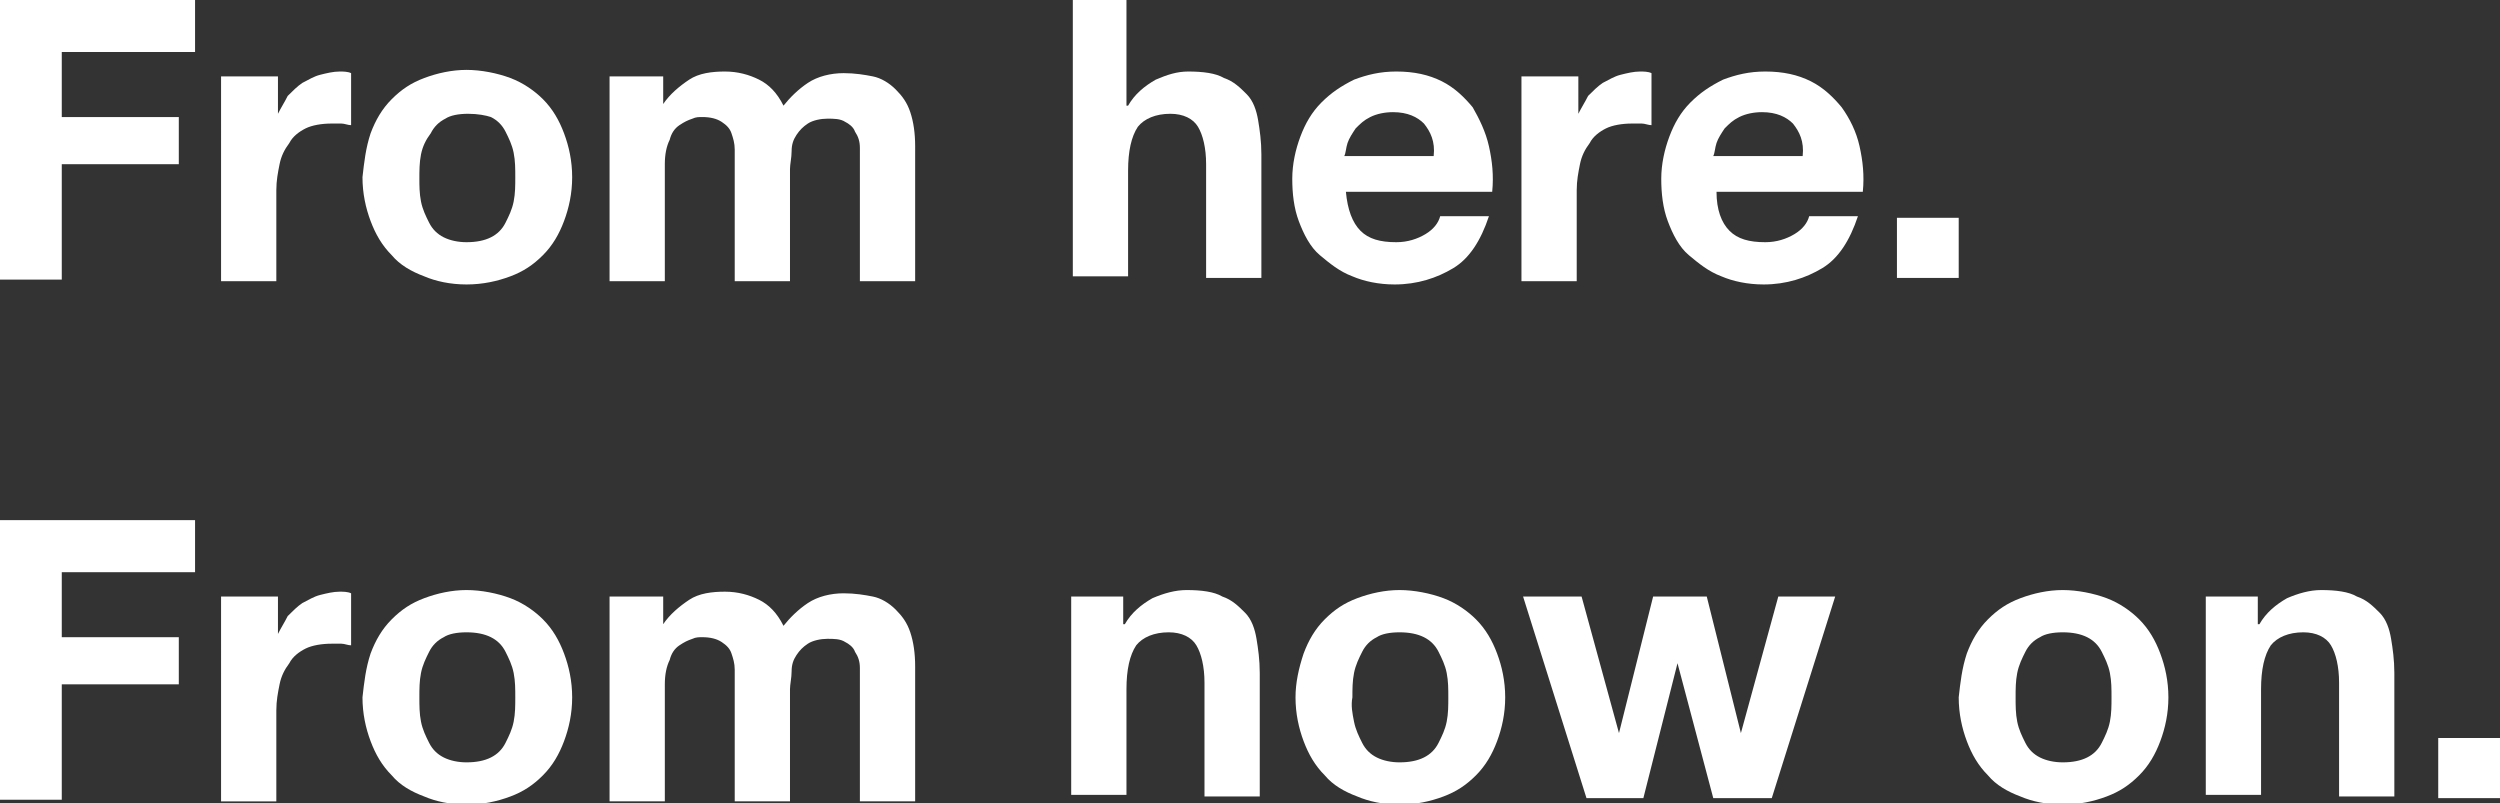 <?xml version="1.0" encoding="utf-8"?>
<!-- Generator: Adobe Illustrator 24.0.1, SVG Export Plug-In . SVG Version: 6.00 Build 0)  -->
<svg version="1.1" id="レイヤー_1" xmlns="http://www.w3.org/2000/svg" xmlns:xlink="http://www.w3.org/1999/xlink" x="0px"
	 y="0px" width="153.8px" height="49.4px" viewBox="0 0 153.8 49.4" style="enable-background:new 0 0 153.8 49.4;"
	 xml:space="preserve">
<rect x="0" y="0" width="153.8" height="49.4" fill="#333333" stroke="none"/>
<style type="text/css">
	.st0{fill:#FFFFFF;}
</style>
<g>
	<path class="st0" d="M12,0v3.2H3.8v4H11v2.9H3.8v7.1H0V0H12z"/>
	<path class="st0" d="M17.1,4.7V7l0,0c0.2-0.4,0.4-0.7,0.6-1.1c0.3-0.3,0.6-0.6,0.9-0.8c0.4-0.2,0.7-0.4,1.1-0.5s0.8-0.2,1.2-0.2
		c0.2,0,0.5,0,0.7,0.1v3.2c-0.2,0-0.4-0.1-0.6-0.1s-0.4,0-0.6,0c-0.6,0-1.2,0.1-1.6,0.3s-0.8,0.5-1,0.9c-0.3,0.4-0.5,0.8-0.6,1.3
		s-0.2,1-0.2,1.6v5.6h-3.4V4.7H17.1z"/>
	<path class="st0" d="M22.8,8.2c0.3-0.8,0.7-1.5,1.3-2.1c0.6-0.6,1.2-1,2-1.3c0.8-0.3,1.7-0.5,2.6-0.5s1.9,0.2,2.7,0.5
		s1.5,0.8,2,1.3c0.6,0.6,1,1.3,1.3,2.1s0.5,1.7,0.5,2.7s-0.2,1.9-0.5,2.7s-0.7,1.5-1.3,2.1s-1.2,1-2,1.3s-1.7,0.5-2.7,0.5
		s-1.9-0.2-2.6-0.5c-0.8-0.3-1.5-0.7-2-1.3c-0.6-0.6-1-1.3-1.3-2.1c-0.3-0.8-0.5-1.7-0.5-2.7C22.4,10,22.5,9.1,22.8,8.2z M25.9,12.4
		c0.1,0.5,0.3,0.9,0.5,1.3c0.2,0.4,0.5,0.7,0.9,0.9s0.9,0.3,1.4,0.3c0.6,0,1.1-0.1,1.5-0.3s0.7-0.5,0.9-0.9c0.2-0.4,0.4-0.8,0.5-1.3
		s0.1-1,0.1-1.5s0-1-0.1-1.5s-0.3-0.9-0.5-1.3c-0.2-0.4-0.5-0.7-0.9-0.9C29.9,7.1,29.4,7,28.8,7s-1.1,0.1-1.4,0.3
		c-0.4,0.2-0.7,0.5-0.9,0.9C26.2,8.6,26,9,25.9,9.5s-0.1,1-0.1,1.5C25.8,11.4,25.8,11.9,25.9,12.4z"/>
	<path class="st0" d="M40.8,4.7v1.7l0,0c0.4-0.6,1-1.1,1.6-1.5s1.4-0.5,2.2-0.5s1.5,0.2,2.1,0.5s1.1,0.8,1.5,1.6
		c0.4-0.5,0.9-1,1.5-1.4s1.4-0.6,2.2-0.6c0.7,0,1.3,0.1,1.8,0.2s1,0.4,1.4,0.8s0.7,0.8,0.9,1.4s0.3,1.3,0.3,2.1v8.3h-3.4v-7
		c0-0.4,0-0.8,0-1.2s-0.1-0.7-0.3-1c-0.1-0.3-0.4-0.5-0.6-0.6c-0.3-0.2-0.7-0.2-1.1-0.2S50,7.4,49.7,7.6C49.4,7.8,49.2,8,49,8.3
		s-0.3,0.6-0.3,1s-0.1,0.8-0.1,1.1v6.9h-3.4v-7c0-0.4,0-0.7,0-1.1c0-0.4-0.1-0.7-0.2-1s-0.3-0.5-0.6-0.7s-0.7-0.3-1.2-0.3
		c-0.2,0-0.4,0-0.6,0.1c-0.3,0.1-0.5,0.2-0.8,0.4s-0.5,0.5-0.6,0.9C41,9,40.9,9.5,40.9,10.1v7.2h-3.4V4.7H40.8z"/>
	<path class="st0" d="M69.3,0v6.5h0.1c0.4-0.7,1-1.2,1.7-1.6c0.7-0.3,1.3-0.5,2-0.5c0.9,0,1.7,0.1,2.2,0.4c0.6,0.2,1,0.6,1.4,1
		s0.6,1,0.7,1.6s0.2,1.3,0.2,2.1v7.6h-3.4v-7c0-1-0.2-1.8-0.5-2.3S72.8,7,72,7c-0.9,0-1.6,0.3-2,0.8c-0.4,0.6-0.6,1.5-0.6,2.7V17H66
		V0H69.3z"/>
	<path class="st0" d="M83.7,14.2c0.5,0.5,1.2,0.7,2.2,0.7c0.7,0,1.3-0.2,1.8-0.5s0.8-0.7,0.9-1.1h3c-0.5,1.5-1.2,2.6-2.2,3.2
		s-2.2,1-3.6,1c-1,0-1.9-0.2-2.6-0.5c-0.8-0.3-1.4-0.8-2-1.3s-1-1.3-1.3-2.1c-0.3-0.8-0.4-1.7-0.4-2.6c0-0.9,0.2-1.8,0.5-2.6
		s0.7-1.5,1.3-2.1c0.6-0.6,1.2-1,2-1.4c0.8-0.3,1.6-0.5,2.6-0.5c1.1,0,2,0.2,2.8,0.6s1.4,1,1.9,1.6c0.4,0.7,0.8,1.5,1,2.4
		s0.3,1.8,0.2,2.8h-9C82.9,12.9,83.2,13.7,83.7,14.2z M87.6,7.6c-0.4-0.4-1-0.7-1.9-0.7c-0.5,0-1,0.1-1.4,0.3
		c-0.4,0.2-0.6,0.4-0.9,0.7c-0.2,0.3-0.4,0.6-0.5,0.9s-0.1,0.6-0.2,0.8h5.5C88.3,8.7,88,8.1,87.6,7.6z"/>
	<path class="st0" d="M97.1,4.7V7l0,0c0.2-0.4,0.4-0.7,0.6-1.1c0.3-0.3,0.6-0.6,0.9-0.8c0.4-0.2,0.7-0.4,1.1-0.5s0.8-0.2,1.2-0.2
		c0.2,0,0.5,0,0.7,0.1v3.2c-0.2,0-0.4-0.1-0.6-0.1s-0.4,0-0.6,0c-0.6,0-1.2,0.1-1.6,0.3s-0.8,0.5-1,0.9c-0.3,0.4-0.5,0.8-0.6,1.3
		s-0.2,1-0.2,1.6v5.6h-3.4V4.7H97.1z"/>
	<path class="st0" d="M106.4,14.2c0.5,0.5,1.2,0.7,2.2,0.7c0.7,0,1.3-0.2,1.8-0.5s0.8-0.7,0.9-1.1h3c-0.5,1.5-1.2,2.6-2.2,3.2
		s-2.2,1-3.6,1c-1,0-1.9-0.2-2.6-0.5c-0.8-0.3-1.4-0.8-2-1.3s-1-1.3-1.3-2.1c-0.3-0.8-0.4-1.7-0.4-2.6c0-0.9,0.2-1.8,0.5-2.6
		s0.7-1.5,1.3-2.1c0.6-0.6,1.2-1,2-1.4c0.8-0.3,1.6-0.5,2.6-0.5c1.1,0,2,0.2,2.8,0.6s1.4,1,1.9,1.6c0.5,0.7,0.9,1.5,1.1,2.4
		c0.2,0.9,0.3,1.8,0.2,2.8h-9C105.6,12.9,105.9,13.7,106.4,14.2z M110.3,7.6c-0.4-0.4-1-0.7-1.9-0.7c-0.5,0-1,0.1-1.4,0.3
		c-0.4,0.2-0.6,0.4-0.9,0.7c-0.2,0.3-0.4,0.6-0.5,0.9s-0.1,0.6-0.2,0.8h5.5C111,8.7,110.7,8.1,110.3,7.6z"/>
	<path class="st0" d="M120.5,13.4v3.7h-3.8v-3.7C116.7,13.4,120.5,13.4,120.5,13.4z"/>
	<path class="st0" d="M12,32v3.2H3.8v4H11v2.9H3.8v7.1H0V32H12z"/>
	<path class="st0" d="M17.1,36.7V39l0,0c0.2-0.4,0.4-0.7,0.6-1.1c0.3-0.3,0.6-0.6,0.9-0.8c0.4-0.2,0.7-0.4,1.1-0.5s0.8-0.2,1.2-0.2
		c0.2,0,0.5,0,0.7,0.1v3.2c-0.2,0-0.4-0.1-0.6-0.1s-0.4,0-0.6,0c-0.6,0-1.2,0.1-1.6,0.3s-0.8,0.5-1,0.9c-0.3,0.4-0.5,0.8-0.6,1.3
		s-0.2,1-0.2,1.6v5.6h-3.4V36.7H17.1z"/>
	<path class="st0" d="M22.8,40.2c0.3-0.8,0.7-1.5,1.3-2.1c0.6-0.6,1.2-1,2-1.3s1.7-0.5,2.6-0.5s1.9,0.2,2.7,0.5s1.5,0.8,2,1.3
		c0.6,0.6,1,1.3,1.3,2.1s0.5,1.7,0.5,2.7s-0.2,1.9-0.5,2.7s-0.7,1.5-1.3,2.1s-1.2,1-2,1.3s-1.7,0.5-2.7,0.5s-1.9-0.2-2.6-0.5
		c-0.8-0.3-1.5-0.7-2-1.3c-0.6-0.6-1-1.3-1.3-2.1s-0.5-1.7-0.5-2.7C22.4,42,22.5,41.1,22.8,40.2z M25.9,44.4
		c0.1,0.5,0.3,0.9,0.5,1.3c0.2,0.4,0.5,0.7,0.9,0.9s0.9,0.3,1.4,0.3c0.6,0,1.1-0.1,1.5-0.3s0.7-0.5,0.9-0.9c0.2-0.4,0.4-0.8,0.5-1.3
		s0.1-1,0.1-1.5s0-1-0.1-1.5s-0.3-0.9-0.5-1.3c-0.2-0.4-0.5-0.7-0.9-0.9s-0.9-0.3-1.5-0.3s-1.1,0.1-1.4,0.3
		c-0.4,0.2-0.7,0.5-0.9,0.9c-0.2,0.4-0.4,0.8-0.5,1.3s-0.1,1-0.1,1.5S25.8,43.9,25.9,44.4z"/>
	<path class="st0" d="M40.8,36.7v1.7l0,0c0.4-0.6,1-1.1,1.6-1.5s1.4-0.5,2.2-0.5s1.5,0.2,2.1,0.5s1.1,0.8,1.5,1.6
		c0.4-0.5,0.9-1,1.5-1.4s1.4-0.6,2.2-0.6c0.7,0,1.3,0.1,1.8,0.2s1,0.4,1.4,0.8c0.4,0.4,0.7,0.8,0.9,1.4c0.2,0.6,0.3,1.3,0.3,2.1v8.3
		h-3.4v-7c0-0.4,0-0.8,0-1.2s-0.1-0.7-0.3-1c-0.1-0.3-0.4-0.5-0.6-0.6c-0.3-0.2-0.7-0.2-1.1-0.2s-0.9,0.1-1.2,0.3S49.2,40,49,40.3
		s-0.3,0.6-0.3,1s-0.1,0.8-0.1,1.1v6.9h-3.4v-7c0-0.4,0-0.7,0-1.1c0-0.4-0.1-0.7-0.2-1s-0.3-0.5-0.6-0.7s-0.7-0.3-1.2-0.3
		c-0.2,0-0.4,0-0.6,0.1c-0.3,0.1-0.5,0.2-0.8,0.4s-0.5,0.5-0.6,0.9c-0.2,0.4-0.3,0.9-0.3,1.5v7.2h-3.4V36.7H40.8z"/>
	<path class="st0" d="M69.1,36.7v1.7h0.1c0.4-0.7,1-1.2,1.7-1.6c0.7-0.3,1.4-0.5,2.1-0.5c0.9,0,1.7,0.1,2.2,0.4c0.6,0.2,1,0.6,1.4,1
		s0.6,1,0.7,1.6s0.2,1.3,0.2,2.1V49h-3.4v-7c0-1-0.2-1.8-0.5-2.3s-0.9-0.8-1.7-0.8c-0.9,0-1.6,0.3-2,0.8c-0.4,0.6-0.6,1.5-0.6,2.7
		v6.5h-3.4V36.7H69.1z"/>
	<path class="st0" d="M80.2,40.2c0.3-0.8,0.7-1.5,1.3-2.1c0.6-0.6,1.2-1,2-1.3s1.7-0.5,2.6-0.5s1.9,0.2,2.7,0.5
		c0.8,0.3,1.5,0.8,2,1.3c0.6,0.6,1,1.3,1.3,2.1s0.5,1.7,0.5,2.7s-0.2,1.9-0.5,2.7s-0.7,1.5-1.3,2.1c-0.6,0.6-1.2,1-2,1.3
		s-1.7,0.5-2.7,0.5s-1.9-0.2-2.6-0.5c-0.8-0.3-1.5-0.7-2-1.3c-0.6-0.6-1-1.3-1.3-2.1s-0.5-1.7-0.5-2.7C79.7,42,79.9,41.1,80.2,40.2z
		 M83.3,44.4c0.1,0.5,0.3,0.9,0.5,1.3c0.2,0.4,0.5,0.7,0.9,0.9s0.9,0.3,1.4,0.3c0.6,0,1.1-0.1,1.5-0.3s0.7-0.5,0.9-0.9
		c0.2-0.4,0.4-0.8,0.5-1.3s0.1-1,0.1-1.5s0-1-0.1-1.5s-0.3-0.9-0.5-1.3c-0.2-0.4-0.5-0.7-0.9-0.9s-0.9-0.3-1.5-0.3S85,39,84.7,39.2
		c-0.4,0.2-0.7,0.5-0.9,0.9c-0.2,0.4-0.4,0.8-0.5,1.3s-0.1,1-0.1,1.5C83.1,43.4,83.2,43.9,83.3,44.4z"/>
	<path class="st0" d="M105.4,49.1l-2.2-8.3l0,0l-2.1,8.3h-3.5l-3.9-12.4h3.6l2.3,8.4l0,0l2.1-8.4h3.3l2.1,8.4l0,0l2.3-8.4h3.5
		L109,49.1H105.4z"/>
	<path class="st0" d="M121,40.2c0.3-0.8,0.7-1.5,1.3-2.1c0.6-0.6,1.2-1,2-1.3s1.7-0.5,2.6-0.5s1.9,0.2,2.7,0.5s1.5,0.8,2,1.3
		c0.6,0.6,1,1.3,1.3,2.1s0.5,1.7,0.5,2.7s-0.2,1.9-0.5,2.7s-0.7,1.5-1.3,2.1s-1.2,1-2,1.3s-1.7,0.5-2.7,0.5s-1.9-0.2-2.6-0.5
		c-0.8-0.3-1.5-0.7-2-1.3c-0.6-0.6-1-1.3-1.3-2.1s-0.5-1.7-0.5-2.7C120.6,42,120.7,41.1,121,40.2z M124.1,44.4
		c0.1,0.5,0.3,0.9,0.5,1.3c0.2,0.4,0.5,0.7,0.9,0.9s0.9,0.3,1.4,0.3c0.6,0,1.1-0.1,1.5-0.3s0.7-0.5,0.9-0.9s0.4-0.8,0.5-1.3
		s0.1-1,0.1-1.5s0-1-0.1-1.5s-0.3-0.9-0.5-1.3c-0.2-0.4-0.5-0.7-0.9-0.9c-0.4-0.2-0.9-0.3-1.5-0.3s-1.1,0.1-1.4,0.3
		c-0.4,0.2-0.7,0.5-0.9,0.9c-0.2,0.4-0.4,0.8-0.5,1.3s-0.1,1-0.1,1.5C124,43.4,124,43.9,124.1,44.4z"/>
	<path class="st0" d="M138.9,36.7v1.7h0.1c0.4-0.7,1-1.2,1.7-1.6c0.7-0.3,1.4-0.5,2.1-0.5c0.9,0,1.7,0.1,2.2,0.4
		c0.6,0.2,1,0.6,1.4,1s0.6,1,0.7,1.6c0.1,0.6,0.2,1.3,0.2,2.1V49h-3.4v-7c0-1-0.2-1.8-0.5-2.3s-0.9-0.8-1.7-0.8
		c-0.9,0-1.6,0.3-2,0.8c-0.4,0.6-0.6,1.5-0.6,2.7v6.5h-3.4V36.7H138.9z"/>
	<path class="st0" d="M153.8,45.4v3.7H150v-3.7H153.8z"/>
</g>
</svg>
